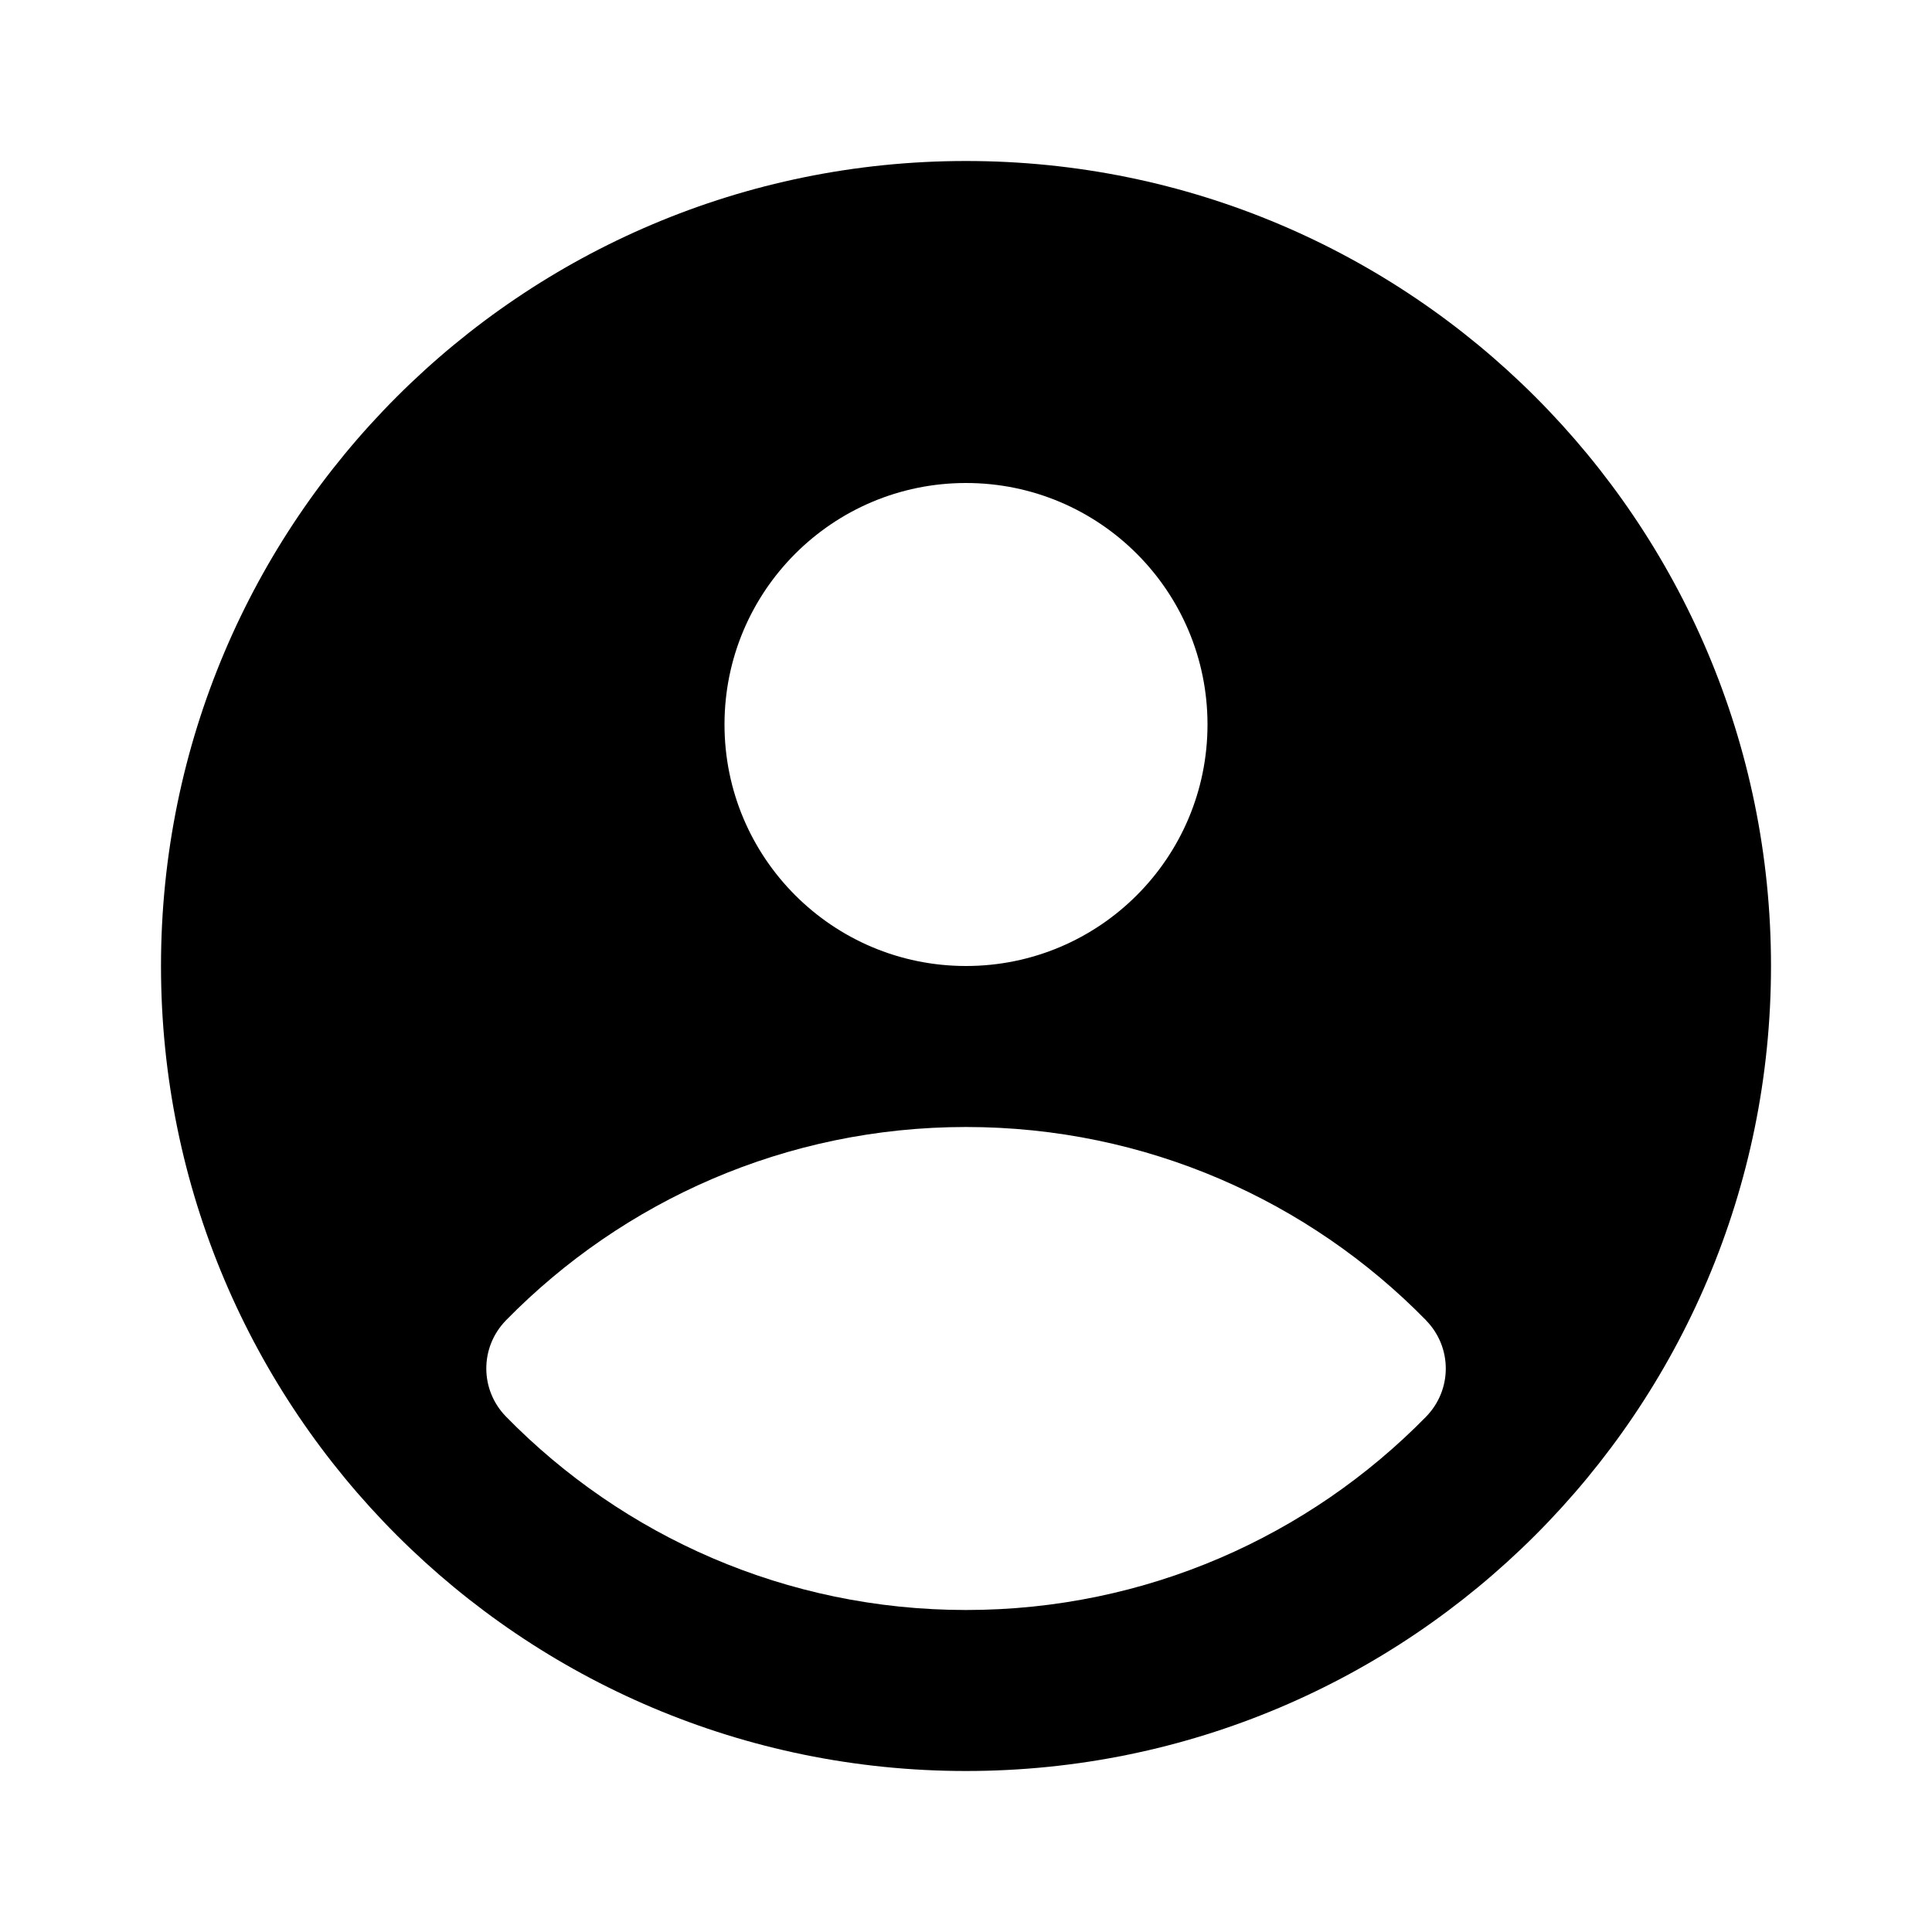 <svg fill="none" height="512" viewBox="0 0 24 24" width="512" xmlns="http://www.w3.org/2000/svg"><path clip-rule="evenodd" d="m22 12c0 5.523-4.477 10-10 10-5.523 0-10-4.477-10-10 0-5.523 4.477-10 10-10 5.523 0 10 4.477 10 10zm-4.286 4.401c.328.335.328.864-0 1.199-1.452 1.481-3.475 2.4-5.713 2.4-2.238 0-4.262-.919-5.714-2.401-.328-.335-.328-.864 0-1.199 1.452-1.481 3.475-2.4 5.714-2.4 2.238 0 4.262.919 5.714 2.401zm-5.714-4.401c1.657 0 3-1.343 3-3 0-1.657-1.343-3-3-3s-3 1.343-3 3c0 1.657 1.343 3 3 3z" fill="rgb(0,0,0)" fill-rule="evenodd"/></svg>